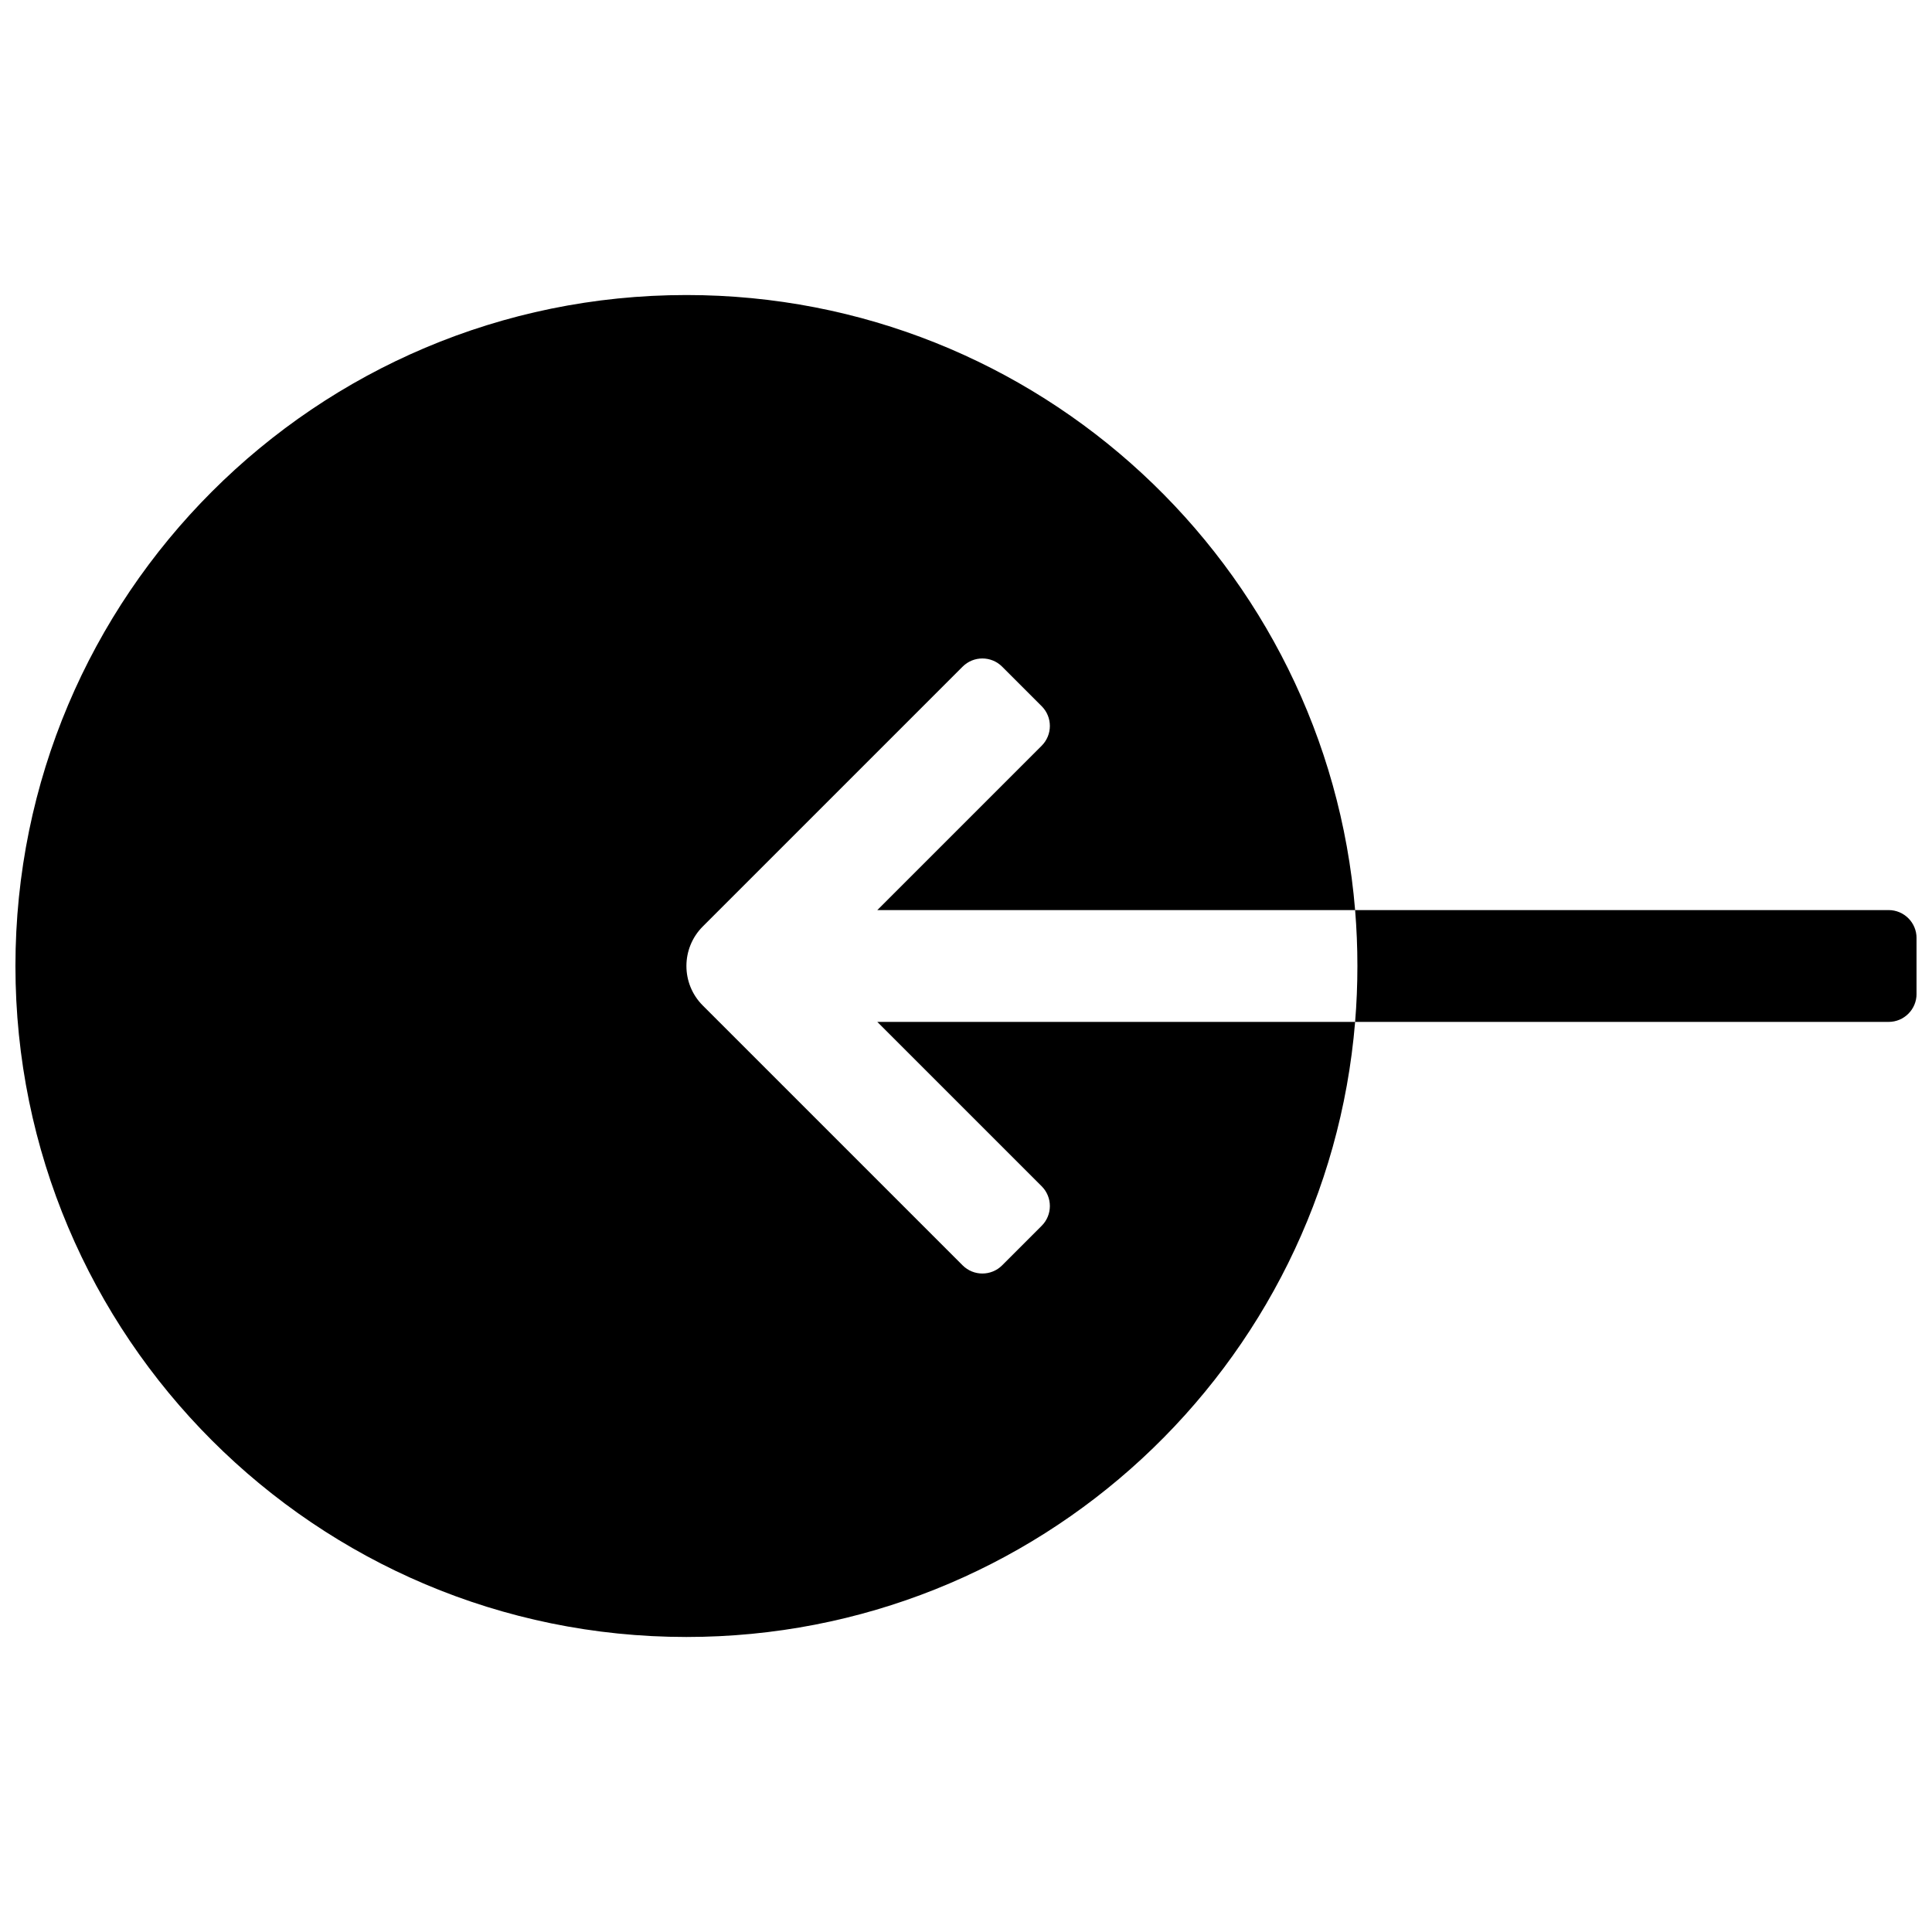 <?xml version="1.0" encoding="UTF-8"?>
<!-- Uploaded to: ICON Repo, www.iconrepo.com, Generator: ICON Repo Mixer Tools -->
<svg width="800px" height="800px" version="1.1" viewBox="144 144 512 512" xmlns="http://www.w3.org/2000/svg">
 <defs>
  <clipPath id="a">
   <path d="m148.09 222h503.81v356h-503.81z"/>
  </clipPath>
 </defs>
 <g clip-path="url(#a)">
  <path d="m503.12 385.18h141.38c4.09 0 7.406 3.316 7.406 7.41v14.816c0 4.094-3.316 7.41-7.406 7.41h-141.38c0.402-4.887 0.605-9.828 0.605-14.816 0-4.992-0.203-9.934-0.605-14.82zm0 0h-126.62l43.555-43.555c2.894-2.894 2.894-7.582 0-10.477l-10.477-10.477c-2.894-2.894-7.586-2.894-10.477 0l-68.852 68.848c-5.789 5.789-5.789 15.172 0 20.957l68.852 68.852c2.891 2.891 7.582 2.891 10.477 0l10.477-10.48c2.894-2.891 2.894-7.582 0-10.477l-43.555-43.555h126.62c-7.531 91.273-83.992 163-177.21 163-98.207 0-177.82-79.609-177.82-177.81 0-98.207 79.609-177.82 177.82-177.82 93.215 0 169.68 71.727 177.21 163z"/>
 </g>
</svg>